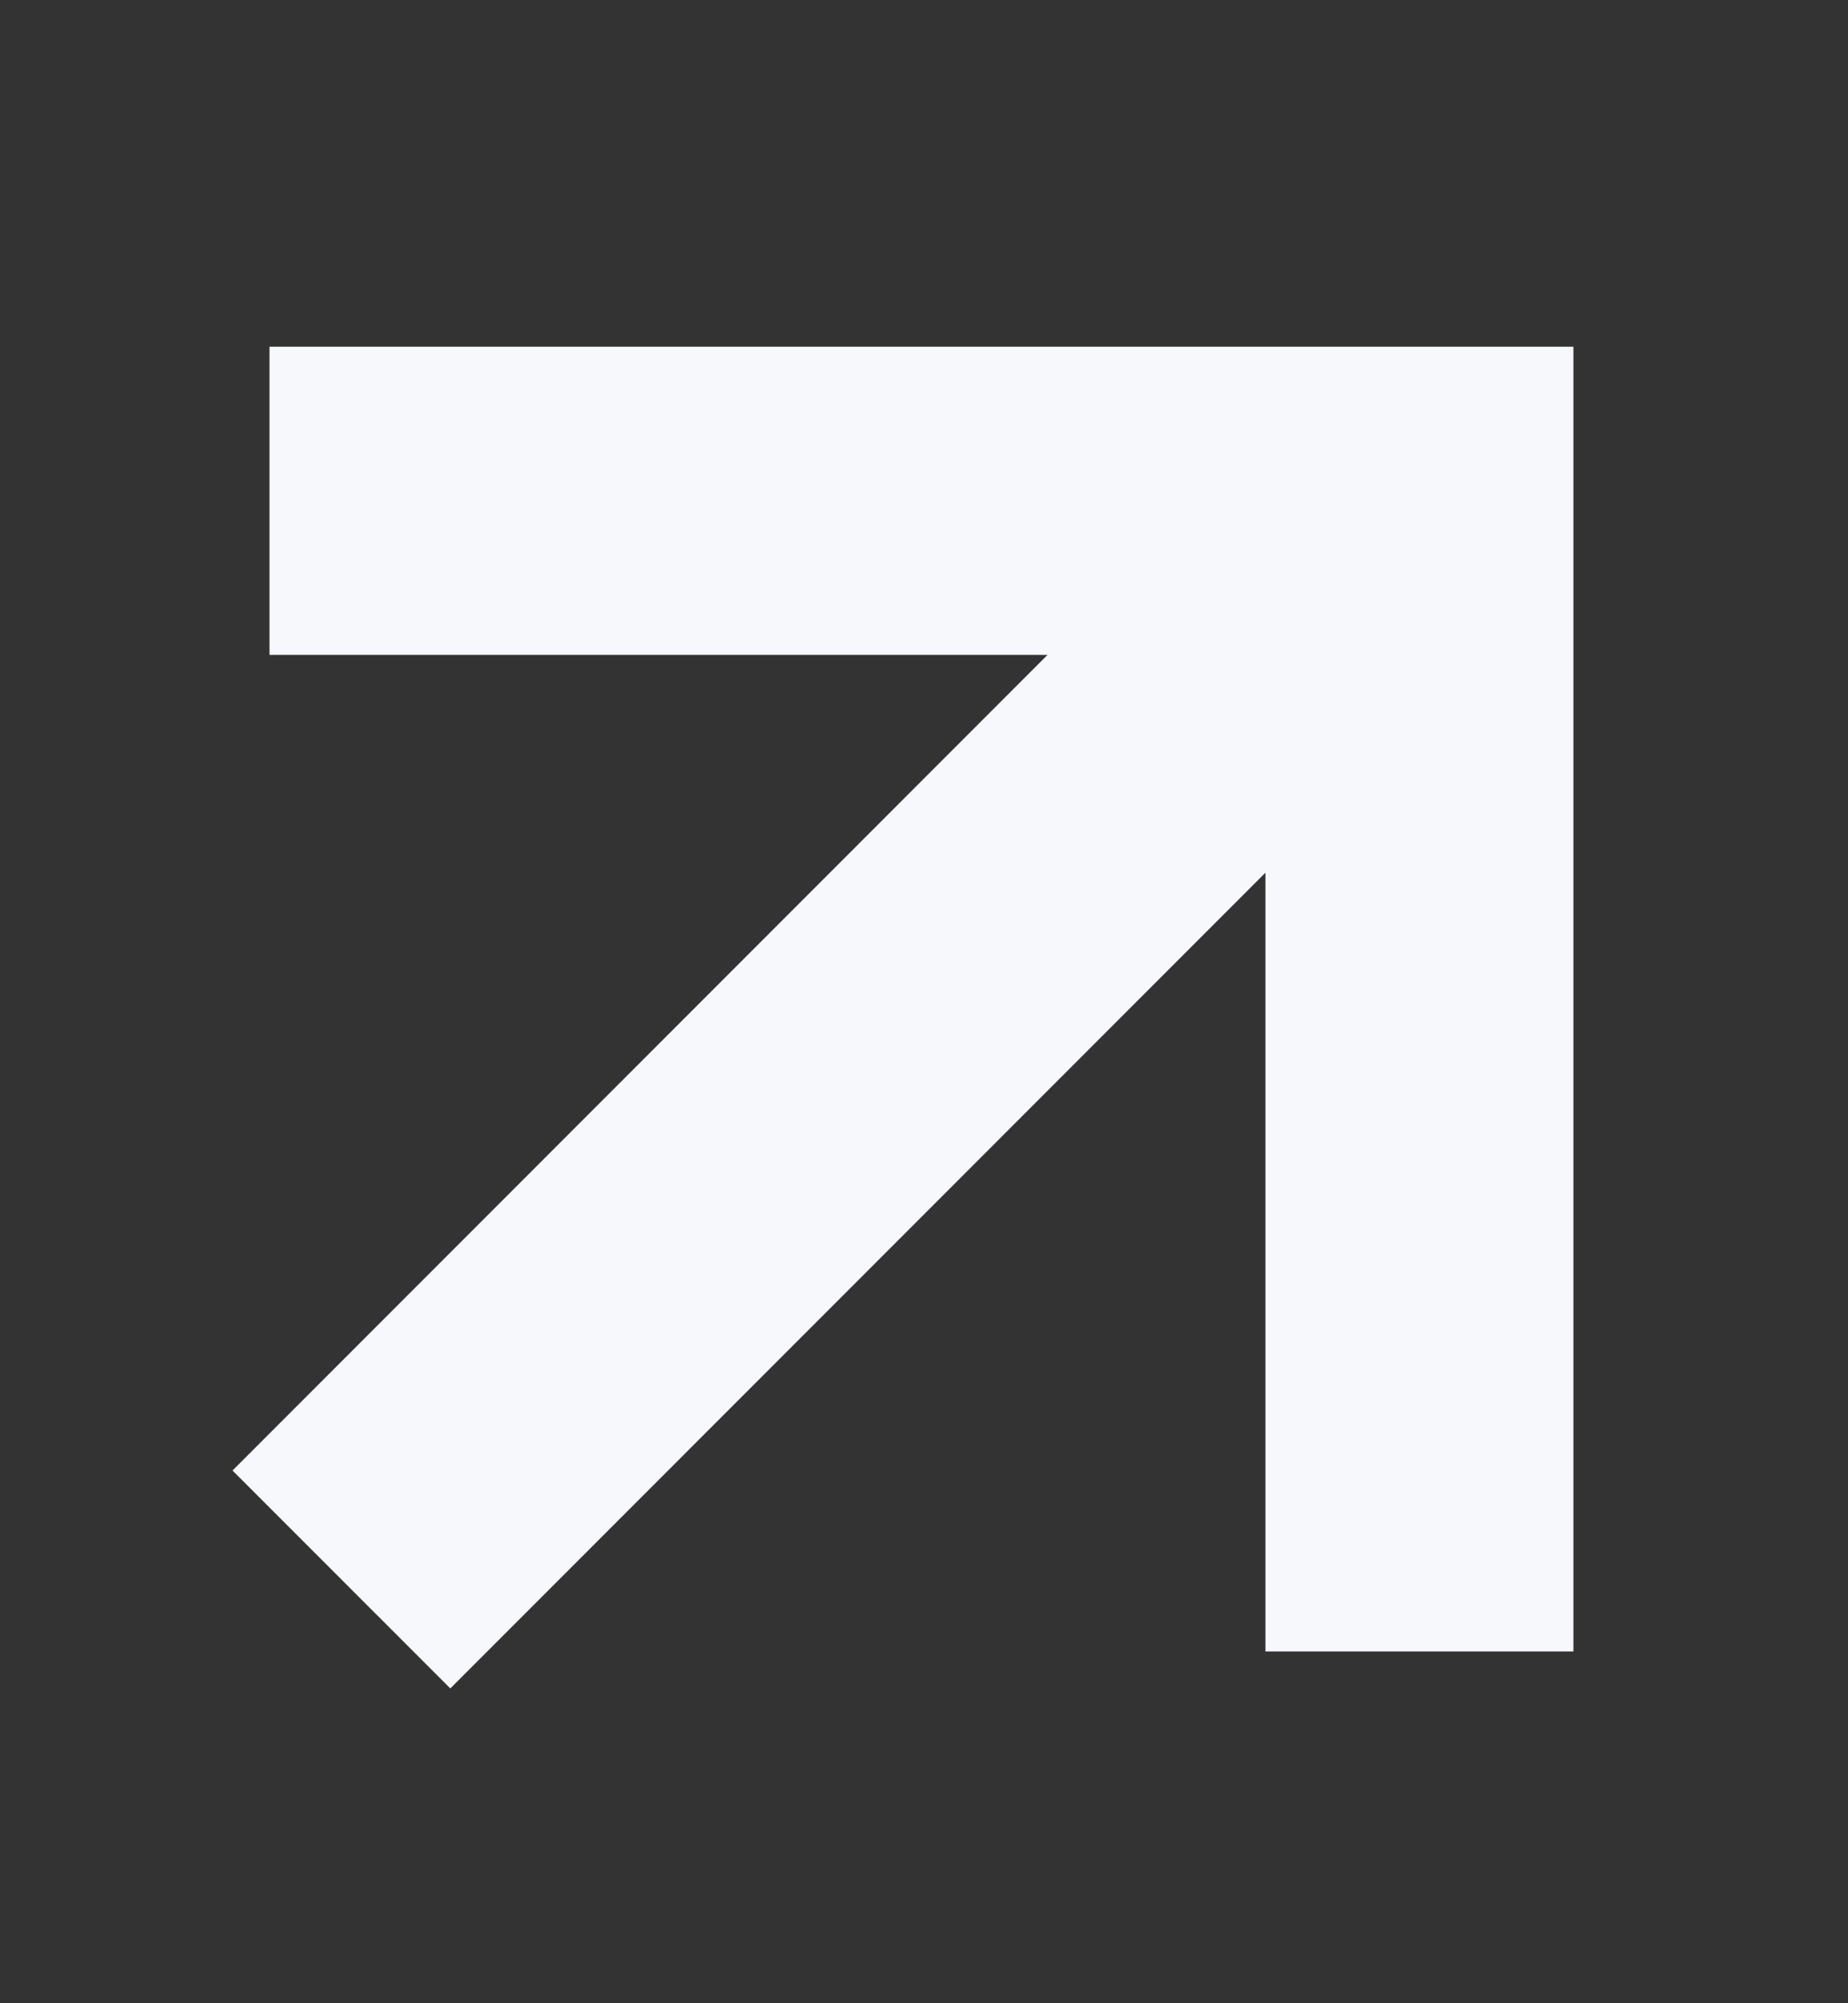 <svg width="12" height="13" viewBox="0 0 12 13" fill="none" xmlns="http://www.w3.org/2000/svg">
<rect x="0" y="0" width="12" height="13" fill="#333333" stroke="none"/>
<path d="M8.683 3.783L2.217 10.25M1.75 3.25H9.217V10.717" stroke="#F7F8FB" stroke-width="2"/>
</svg>
